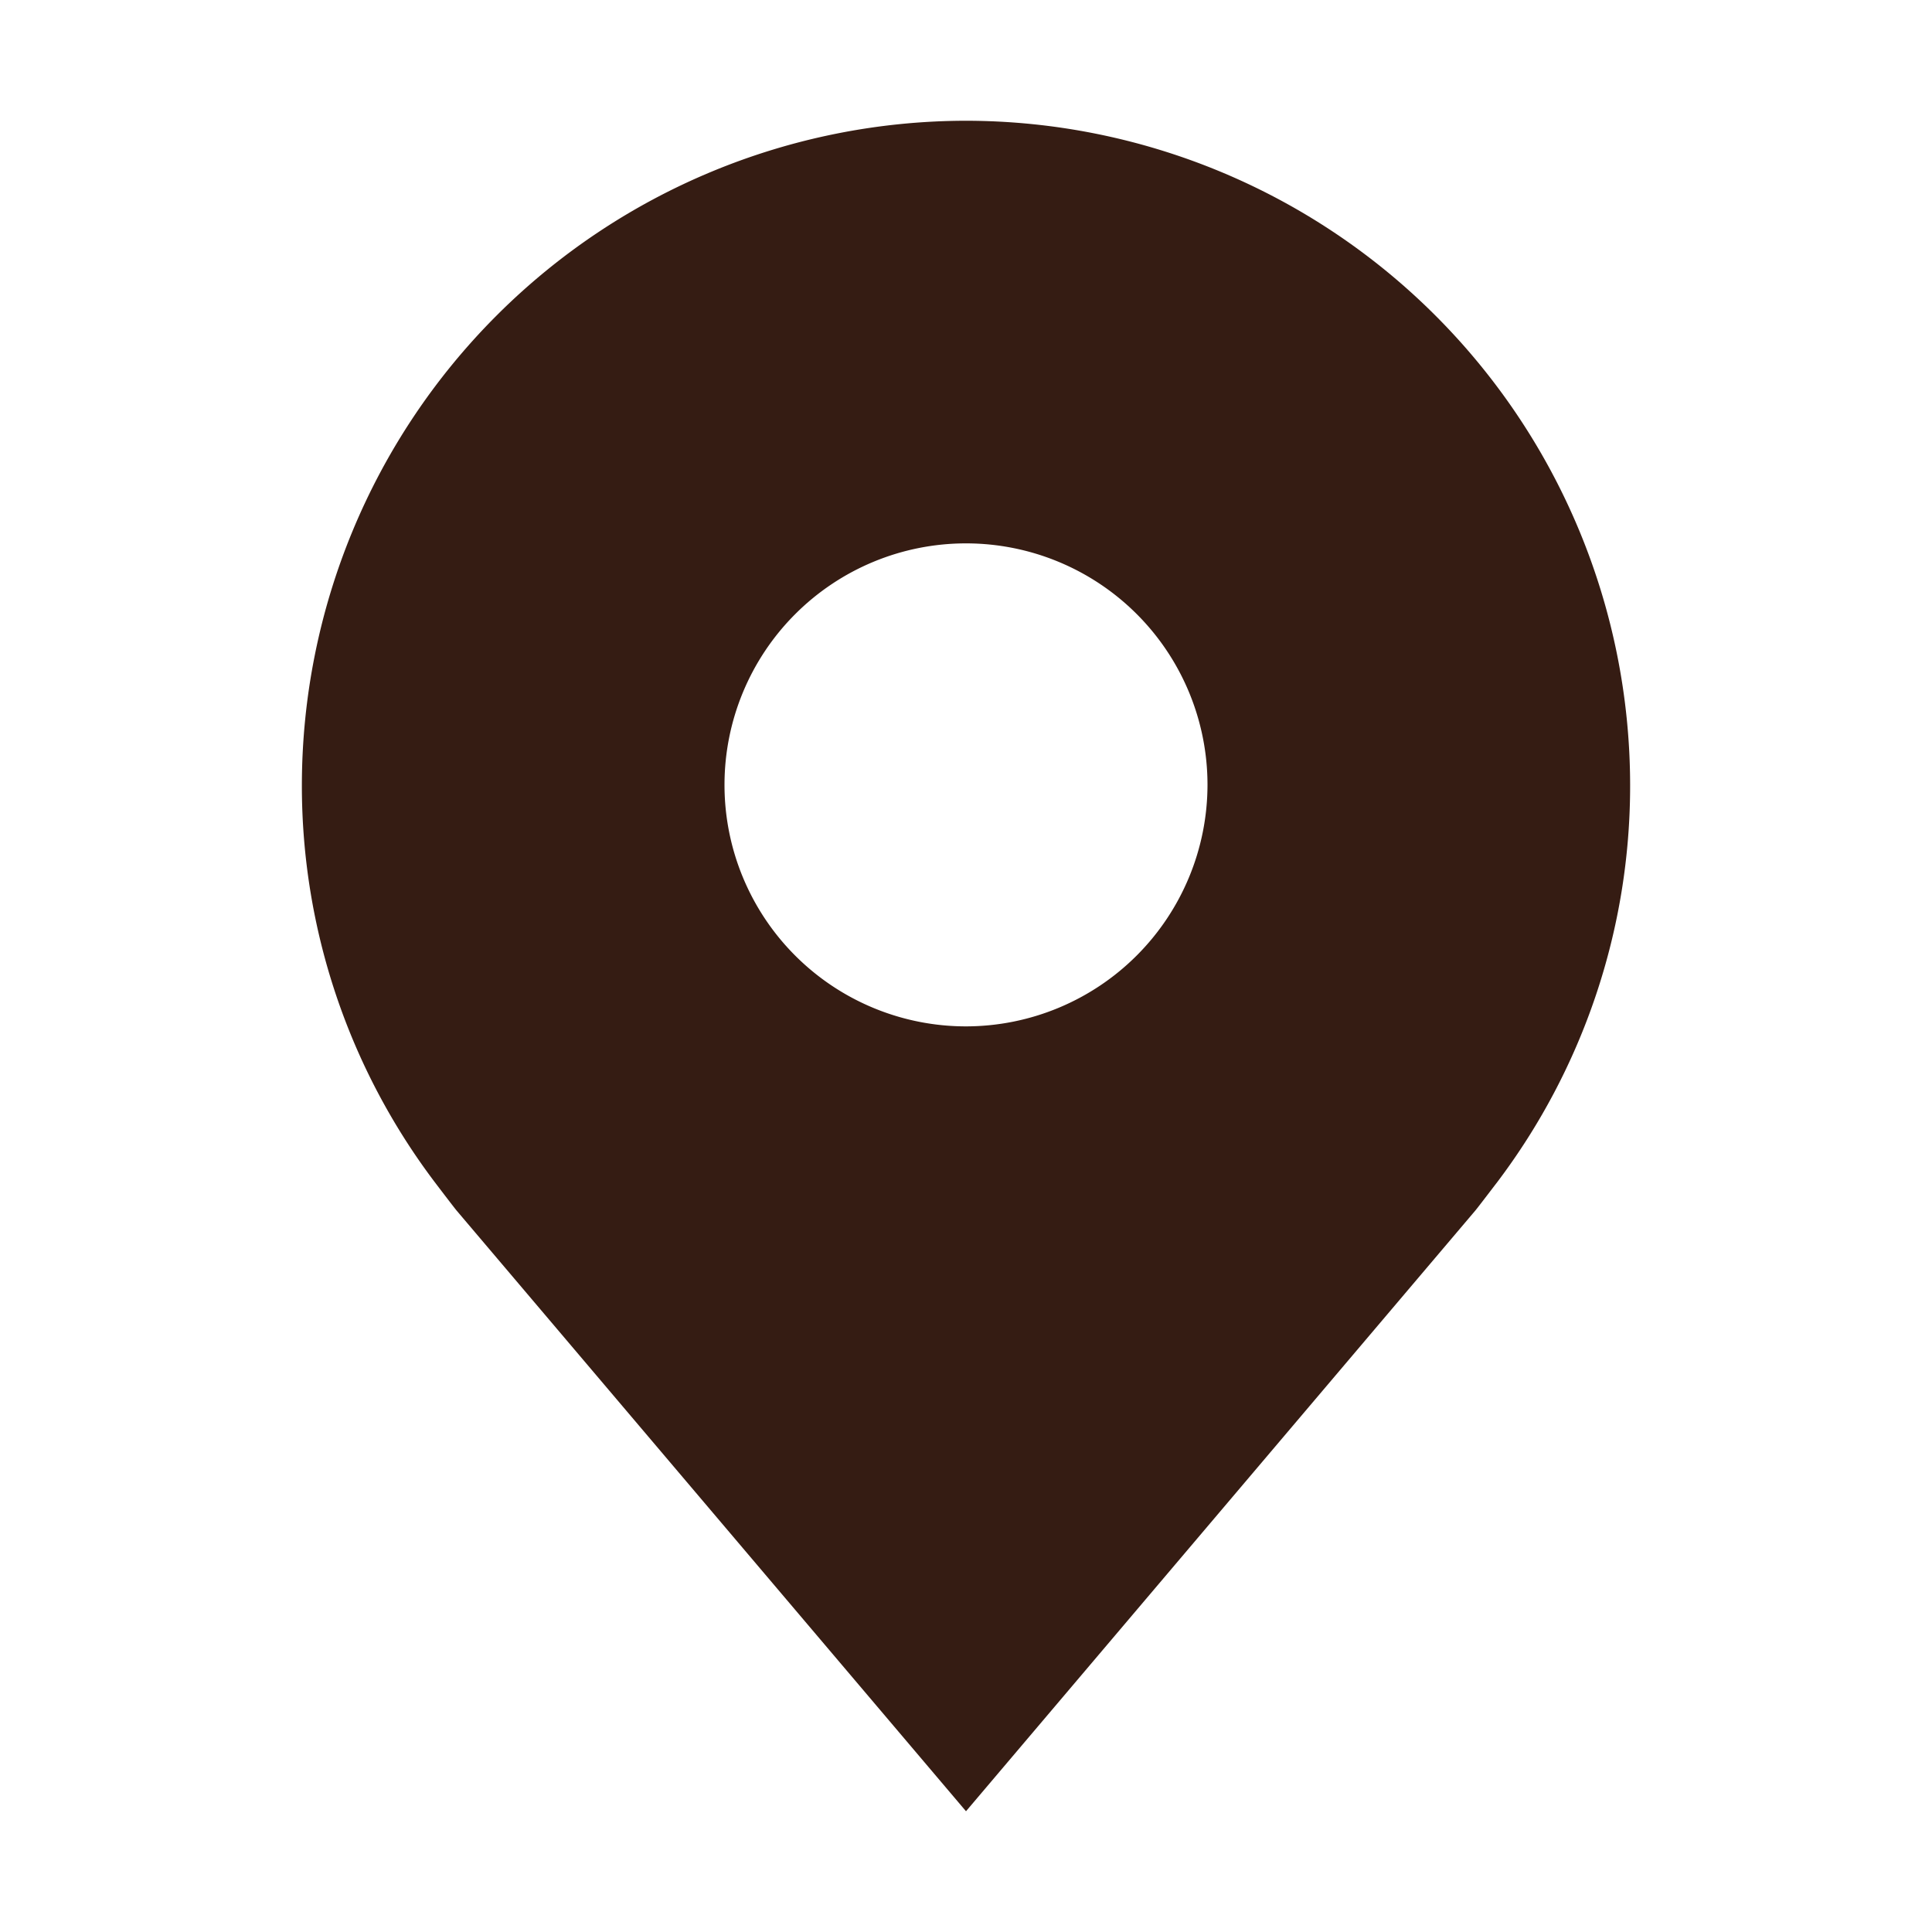 <svg id="Location-Filled--Streamline-Carbon" xmlns="http://www.w3.org/2000/svg" viewBox="0 0 32 32" height="32" width="32">
  <desc>
    Location Filled Streamline Icon: https://streamlinehq.com
  </desc>
  <defs></defs>
  <path d="M16 2A11.013 11.013 0 0 0 5 13a10.889 10.889 0 0 0 2.216 6.6s0.3 0.395 0.348 0.452L16 30l8.439 -9.953c0.044 -0.053 0.345 -0.448 0.345 -0.448l0.002 -0.002A10.885 10.885 0 0 0 27 13 11.013 11.013 0 0 0 16 2Zm0 15a4 4 0 1 1 4 -4 4.005 4.005 0 0 1 -4 4Z" fill="#351c13" stroke-width="1"></path>
  <path id="_Inner-Path_" d="M12 13a4 4 0 1 0 8 0 4 4 0 1 0 -8 0" fill="none" stroke-width="1"></path>
  <path id="_Transparent_Rectangle_" d="M0 0h32v32H0Z" fill="none" stroke-width="1"></path>
</svg>